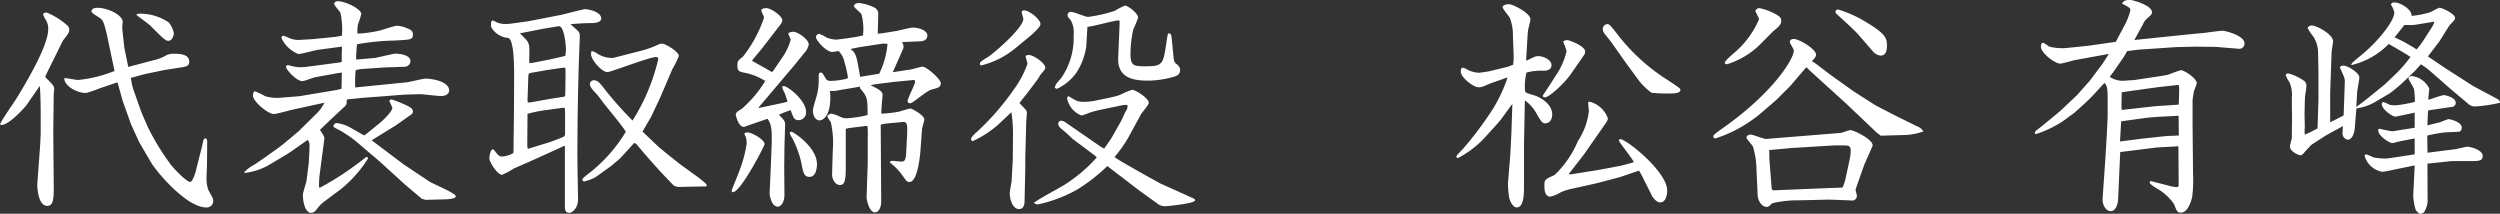 <svg xmlns="http://www.w3.org/2000/svg" width="172.528" height="14.752" viewBox="0 0 172.528 14.752">
  <rect x="0" y="0" width="172.528" height="14.752" fill="#333333" stroke="none"/>
  <path id="パス_64941" data-name="パス 64941" d="M-168.368-10.512c.128-.256.48-.544.48-.816a.4.4,0,0,0-.192-.352,4.794,4.794,0,0,0-1.376-.848c-.064,0-.24.016-.24.144a2.55,2.55,0,0,0,.24.464,1.159,1.159,0,0,1,.112.528c0,1.136-1.424,3.536-2.144,4.72-.16.272-1.056,1.536-1.184,1.856a.138.138,0,0,0,.1.048c.56,0,1.712-1.328,1.744-1.392l.9-1.3c.048.352.064,1.488.064,1.744v1.536l-.032.736L-170.1-.656c0,.112.032,1.472.688,1.472.416,0,.464-.464.448-1.472l-.032-3.6.032-2.672c0-.08.032-.208.032-.288,0-.24-.048-.288-.624-.864l.08-.192Zm5.1-1.856c.128.112.816.592.96.736.944.944,1.056,1.056,1.264,1.056.256,0,.368-.368.368-.528a1.558,1.558,0,0,0-.368-.752,3.519,3.519,0,0,0-1.92-.592C-163.152-12.448-163.168-12.448-163.264-12.368Zm-1.5,3.872a9.009,9.009,0,0,1-2.528.624c-.128,0-.784-.144-.928-.128-.08.4.7,1.024,1.5,1.024a6.9,6.9,0,0,0,.928-.32l1.232-.416.368,1.312.56,1.568.576,1.264.816,1.392c.368.624,2.432,3.1,3.808,3.1a.447.447,0,0,0,.48-.464c0-.128-.032-.192-.336-.736a2.328,2.328,0,0,1-.128-.8c0-.144.032-.816.032-.912l.016-1.584c0-.064,0-.272-.128-.272-.1,0-.128.128-.144.176-.016.064-.08.368-.1.432l-.432,1.712c-.032.128-.224.688-.368.688-.24,0-1.056-.832-1.344-1.2a16.484,16.484,0,0,1-1.6-2.624l-.448-1.04-.544-1.552a4.374,4.374,0,0,1-.16-.768c.144-.032.928-.256,1.1-.288l1.232-.256,1.136-.176c.464-.064.56-.16.56-.4,0-.448-.5-.544-1.024-.544a1.332,1.332,0,0,0-.512.08,2.866,2.866,0,0,1-.928.368l-1.264.336c-.08.016-.384.1-.48.128l-.272-1.328-.144-1.328a4.215,4.215,0,0,1,.032-.448c0-.464-.992-.976-1.744-.976-.288,0-.336.08-.416.208,0,.112.08.176.592.5.224.144.32.336.656,2Zm11.616,5.072c-.336.272-1.776,1.28-1.968,1.392a2.733,2.733,0,0,0-.7.528l.016.048a4.377,4.377,0,0,0,1.84-.64l1.024-.608.368-.24,1.12-.784c.144.08.144.368.144.416,0,.1-.048,1.168-.064,1.232l-.144,1.136c-.016.144-.256.848-.256,1.008,0,.352.128,1.232.56,1.232.192,0,.3-.112.48-.352A2.472,2.472,0,0,1-150.272.5l1.136-.848a8.489,8.489,0,0,0,1.856-2.1c0-.064-.032-.112-.08-.112s-.08.032-.16.1c-.16.128-.272.208-.352.272l-.688.5a19.679,19.679,0,0,1-2.032,1.248c-.064,0-.064-.048-.064-.192a5.933,5.933,0,0,1,.048-.752l.32-2.416c.016-.176-.112-.336-.3-.624.016-.032.608-.592.672-.656l.992-.928a.407.407,0,0,0,.176-.384c0-.112,0-.144.192-.16.112,0,.656-.064.784-.08l1.36-.1,1.616-.128,1.088-.032c.208,0,1.248.128,1.488.128.3,0,.544-.144.544-.384,0-.608-1.12-.816-1.632-.816-.192,0-1.12.24-1.328.256l-3.52.352a7.761,7.761,0,0,1,.032-1.2,2.917,2.917,0,0,1,.5-.08l1.472-.1,1.392-.048a.412.412,0,0,0,.416-.384c0-.512-1.04-.544-1.152-.512l-1.3.288-1.3.112a8.824,8.824,0,0,1,.064-1.056,15.916,15.916,0,0,1,2.544-.256c1.184-.064,1.312-.064,1.312-.416,0-.224-.128-.336-.4-.432a2.061,2.061,0,0,0-.7-.176c-.192,0-1.072.32-1.28.352a8.061,8.061,0,0,1-1.44.192,2.288,2.288,0,0,1,.032-.656,5.154,5.154,0,0,0,.224-.7c0-.336-1.072-.88-1.632-.88-.1,0-.24.064-.24.176s.384.512.432.624a5.1,5.1,0,0,1,.1,1.584l-.464.08-1.632.16c-.1,0-.816.048-.9.048a1.551,1.551,0,0,1-.624-.128,2.744,2.744,0,0,0-.416-.16c-.128,0-.128.112-.128.16a2.14,2.14,0,0,0,1.168,1.1c.192,0,1.12-.256,1.328-.288l1.68-.224c-.016.4-.032.624-.016,1.04l-.1.048-2.176.288a5.176,5.176,0,0,1-.56.048,1.915,1.915,0,0,1-.384-.032c-.08-.016-.48-.112-.5-.112a.123.123,0,0,0-.128.112c0,.208.736.992,1.12.992.128,0,.752-.24.9-.272l1.5-.272.336-.048c-.016.16-.016.944-.032,1.12l-.32.08-2.592.432-1.392.112a2.911,2.911,0,0,1-.96-.112,4.762,4.762,0,0,0-.7-.336c-.112,0-.144.192-.144.3,0,.384,1.024,1.264,1.44,1.264.192,0,1.088-.256,1.3-.3l2.192-.48a2.563,2.563,0,0,1-.512.72l-1.264,1.248Zm5.632-.624c-.144-.048-.8-.448-.96-.528a2.513,2.513,0,0,0-.928-.32.237.237,0,0,0-.256.224c.048.08.176.144.464.288a8.006,8.006,0,0,1,1.328.944l1.392,1.184,1.792,1.632,1.12.944.272.08,1.216-.032c.24,0,.864-.032.864-.208,0-.224-1.552-.848-1.824-1.024l-1.776-1.184-2.208-1.664,1.664-1.024,1.088-.768a.278.278,0,0,0,.1-.176c0-.224-.224-.32-.336-.384a8.408,8.408,0,0,0-1.12-.464.18.18,0,0,0-.176.112,4.081,4.081,0,0,1,.208.464c0,.256-.72.944-.928,1.1Zm10.32-1.968-.032,2.832a2.711,2.711,0,0,1-.016.352,1.682,1.682,0,0,1-.784.24c-.176,0-.208-.032-.5-.384-.032-.048-.08-.112-.128-.112-.144,0-.24.4-.24.624,0,.24.544,1.136.88,1.136a5.658,5.658,0,0,0,.8-.432l1.1-.48,2.4-1.088h.032V.88c0,.112,0,.416.3.416.192,0,.608-.288.608-.96,0-.272-.032-1.552-.032-1.856l-.016-1.248.016-2.32.032-1.9.048-1.9.064-1.776a2.8,2.8,0,0,0,0-.368c-.032-.176-.1-.224-.64-.688.48-.048,1.056-.08,1.456-.08.416,0,.672-.112.672-.32,0-.432-.816-.64-1.136-.64-.064,0-.48.112-.576.128l-1.008.256-2.3.448-1.04.144a3.3,3.3,0,0,1-.528.048,1.621,1.621,0,0,1-.624-.112,1.045,1.045,0,0,0-.272-.128c-.144,0-.128.256-.112.448a1.471,1.471,0,0,0,1.168.752c.432.1.416,2.112.416,2.688Zm2.016-5.392c.192-.032.88-.144,1.088-.176.352,0,.48,1.264.48,1.632a3.3,3.3,0,0,1-.048.416c-.576.144-.96.224-1.1.256l-1.168.224a.984.984,0,0,1-.208.016c-.016-.112,0-.624,0-.752,0-.64,0-.672-.656-1.3Zm-1.1,8.08.016-2.208a9.1,9.1,0,0,1,1.376-.272l1.04-.144a.493.493,0,0,1,.16.016c.016.256.016.288.016.5v1.264a.232.232,0,0,1-.144.24c-.144.064-.768.3-.928.352l-1.5.464Zm1.376-5.232.976-.144a1.85,1.85,0,0,1,.272-.016c.016.192.016.3.016.432l-.016,1.344c0,.192-.032.224-.16.24-.464.064-.928.144-1.392.224l-.8.144a1.382,1.382,0,0,1-.24.016l-.016-.176.048-1.408c.016-.384,0-.432.208-.464Zm4.544-.832a1.879,1.879,0,0,1-1.04-.272,1.15,1.15,0,0,0-.448-.208,1.493,1.493,0,0,0-.032.224c0,.368.736,1.232,1.136,1.232.224,0,2.9-1.04,3.344-1.04.1,0,.16.032.16.144a13.738,13.738,0,0,1-1.776,4.24,25,25,0,0,1-1.856-2.08c-.432-.576-.576-.7-.816-.7a.266.266,0,0,0-.272.272c0,.176.192.384.32.528a4.044,4.044,0,0,1,.432.512c.224.336,1.52,1.856,1.728,2.24a10.49,10.49,0,0,1-2.64,2.944c-.272.208-.352.272-.352.384,0,.08.08.1.128.1a3.334,3.334,0,0,0,.768-.288l1.072-.768.608-.512.384-.416c.5-.544.544-.608.624-.672a.466.466,0,0,1,.192.144c.256.3.512.608.768.9l.784.88.96,1.008a.846.846,0,0,0,.544.1l1.712-.032a.088.088,0,0,0,.032-.08c0-.112-.448-.432-.608-.56l-1.216-.88-1.024-.816-.5-.416-1.008-.96c-.032-.032-.064-.048-.064-.08s.544-.928.624-1.1l.56-1.184.864-2.016a6.028,6.028,0,0,0,.448-.912c0-.3-.944-.848-1.152-.848a.613.613,0,0,0-.3.08,6.831,6.831,0,0,1-1.3.448Zm20-.592a.4.4,0,0,0,.048-.208.6.6,0,0,0-.112-.288l.192-.016,1.1-.048c.448-.016.464-.352.464-.4,0-.32-.528-.544-1.024-.544-.144,0-.9.192-1.056.224l-.992.16a2.616,2.616,0,0,1-.352.032c0-.192.032-1.1.032-1.312a.482.482,0,0,0-.32-.512,3.145,3.145,0,0,0-1.008-.288c-.208,0-.352.112-.352.208,0,.112.48.464.528.576a4.05,4.05,0,0,1,.1,1.456l-.288.064c-.112.032-1.424.224-1.584.224a2.437,2.437,0,0,1-.608-.128,3.294,3.294,0,0,0-.528-.272.244.244,0,0,0-.24.224c0,.208.688,1.024,1.136,1.024a4.019,4.019,0,0,0,.432-.064,1.645,1.645,0,0,1,.416.816,6.823,6.823,0,0,1,.224,1.008c0,.064-.048.08-.256.128a5.178,5.178,0,0,1-.928.112c-.24,0-.288-.08-.336-.144-.176-.3-.24-.432-.336-.432-.16,0-.16.048-.16.5a4.153,4.153,0,0,1-.1.96c-.032.16-.3.96-.3,1.152,0,.464.24.688.464.688.208,0,.736-.272.736-1.552a2.343,2.343,0,0,0-.032-.48h.32a3.839,3.839,0,0,0,.384-.064l1.056-.176c.1-.016.224-.048.3-.064l.032.128c.448.528.528.624.512,1.84a7.84,7.84,0,0,1-1.456.224,1.027,1.027,0,0,1-.48-.128,2.5,2.5,0,0,0-.544-.192c-.128,0-.3.1-.3.192a2.522,2.522,0,0,0,.24.384A6.317,6.317,0,0,1-115.2-3.04l-.048,1.632c-.016.4.224.784.544.784.368,0,.4-.464.4-1.264V-4.5a1.444,1.444,0,0,1,.3-.064l.9-.112a.947.947,0,0,1,.3-.016,6.278,6.278,0,0,1,.016.784V-2.16l-.08,2.416c0,.064.16,1.008.576,1.008.24,0,.432-.3.432-.752l-.032-5.248.016-.064.32-.064,1.1-.1c.32-.032.432-.032.384.88l-.064,1.248c-.032.592-.16.592-.352.592-.08,0-.512-.048-.608-.048a.2.2,0,0,0-.176.1c.064.064.336.288.4.352a3.659,3.659,0,0,1,.48.56c.288.4.32.448.48.448.528,0,.72-1.568.768-2.256l.1-1.36c0-.112.16-.592.16-.7,0-.288-.848-.752-.944-.752-.128,0-.7.192-.848.224a9.314,9.314,0,0,1-1.168.128c-.032-.208.08-1.2.08-1.28,0-.272-.24-.384-.832-.688l.336-.064,1.264-.16,1.184-.112c.256-.032.288-.032.288.1,0,.208-.512,1.12-.512,1.344a.158.158,0,0,0,.16.144c.112,0,.224-.1.4-.224.816-.608.912-.672,1.136-.736.384-.1.592-.144.592-.432,0-.272-.976-1.136-1.264-1.136-.112,0-.672.176-.8.192l-1.248.192Zm-10.416.784c.1-.144.656-.784.768-.944l1.2-1.552a.533.533,0,0,0,.128-.288c0-.32-.8-.848-1.1-.848-.176,0-.352.048-.352.16,0,.08.192.416.192.5a9.007,9.007,0,0,1-1.456,2.688c-.336.272-.384.3-.384.624,0,.384.112.416.608.512a4.046,4.046,0,0,1,1.312.544,7.955,7.955,0,0,1-1.616,1.92c-.288.176-.416.256-.416.416,0,.048.192.832.544.832a.309.309,0,0,0,.16-.048l1.488-.512c.256.368.336.672.272,2.144l-.048,1.184-.08,1.824c0,.128.128.912.56.912.272,0,.464-.384.464-.8l-.016-1.888.016-1.424.048-1.6c0-.208-.208-.4-.432-.624a5.432,5.432,0,0,1,.816-.32c.192.544.24.688.56.688a.523.523,0,0,0,.5-.56c0-.8-1.248-1.792-1.552-1.792a.09.09,0,0,0-.1.08,1.833,1.833,0,0,0,.16.368,4.734,4.734,0,0,1,.208.624c-.176.064-.384.1-.576.144l-1.424.3L-120.3-6l2.48-2.928.688-.848a1.15,1.15,0,0,0,.272-.544c0-.352-.752-.88-1.072-.88-.1,0-.336.048-.336.144,0,.048.16.336.16.416a3.979,3.979,0,0,1-.512,1.12l-.672.992-.1.112-.08-.048Zm9.056-1.184c.08,0,.192.016.3.016A5.719,5.719,0,0,1-112-8.3c-.256.032-.88.144-1.312.208-.256-1.472-.272-1.632-.672-1.92.112-.016.624-.128.736-.144ZM-122.1-.128c.544,0,2.192-3.2,2.192-3.312,0-.336-.9-.816-1.184-.816-.048,0-.208.032-.208.1,0,.048.1.192.112.272a2.511,2.511,0,0,1,.048.384,8.613,8.613,0,0,1-.48,1.824c-.08.24-.56,1.392-.56,1.44C-122.176-.176-122.144-.128-122.1-.128Zm3.92-4.112a1.218,1.218,0,0,0,.176.368,6.759,6.759,0,0,1,.624,1.68c.144.72.192,1.008.576,1.008.512,0,.512-.816.512-.88,0-1.168-1.632-2.24-1.776-2.24A.162.162,0,0,0-118.176-4.24Zm17.12-3.68c.032-.048.176-.3.224-.352.272-.32.3-.352.3-.448,0-.32-.816-.88-1.152-.88a.521.521,0,0,0-.208.064c0,.08.128.464.128.544a6.467,6.467,0,0,1-.848,1.648,18.091,18.091,0,0,1-2.656,3.072c-.112.1-.384.32-.384.5a.122.122,0,0,0,.128.112A7.119,7.119,0,0,0-103.776-4.8l.9-.848a9.579,9.579,0,0,1,.112,1.52l-.016,1.776-.08,1.456c0,.064-.128.688-.128.832,0,.512.24,1.1.64,1.1.368,0,.384-.4.384-.64l.048-2.16v-.752l.064-2.432c0-.1.048-.544.048-.64,0-.16-.048-.208-.512-.688.064-.1.432-.56.512-.656Zm9.232-2.976c-.016-.08-.08-.192-.16-.192-.1,0-.1.064-.192.656-.224,1.5-.24,1.616-1.5,1.616-.816,0-.976-.08-.976-.912a8.3,8.3,0,0,1,.192-1.632,8.778,8.778,0,0,0,.336-.816c0-.3-.72-.832-.9-.832a4.366,4.366,0,0,0-.72.368,10.222,10.222,0,0,1-1.84.416c-.176,0-.976-.352-1.184-.352a.224.224,0,0,0-.224.224c0,.1.048.176.192.32a1.651,1.651,0,0,1,.224,1.056A4.852,4.852,0,0,1-99.44-8c-.336.368-.368.416-.448.656.064.048.1.08.16.08a3.451,3.451,0,0,0,1.3-1.056,4.425,4.425,0,0,0,.72-1.872l.08-1.344c.192-.032.3-.048.384-.064l1.216-.288c.16-.032.48-.1.544-.1.08,0,.08.08.08.192l-.1,2.384c-.064,1.472,1.168,1.584,2.08,1.584a6.533,6.533,0,0,0,1.664-.24c.3-.08.528-.176.528-.48,0-.224-.128-.336-.32-.48a.732.732,0,0,1-.128-.384Zm-9.84.064c.176-.144.8-.672.8-.9,0-.32-.768-.944-1.136-.944a.145.145,0,0,0-.16.128c0,.064.112.384.112.464,0,.624-2.064,2.4-2.464,2.64-.48.3-.528.336-.528.48,0,.064.032.08.112.08a5.973,5.973,0,0,0,2.416-1.248Zm4.688,8.3a10.518,10.518,0,0,1-2.24,1.9c-.336.208-1.984,1.088-2.1,1.248a.588.588,0,0,0,.272.1A9.715,9.715,0,0,0-98.352-.3a12.012,12.012,0,0,0,2.1-1.632l2.192,1.68,1.376.992a.931.931,0,0,0,.448.1c.112,0,2.032-.192,2.032-.4,0-.1-.048-.112-.288-.224l-2.1-.944-1.36-.752-1.392-.8-.416-.272a9.311,9.311,0,0,0,.944-1.328l.88-1.616c.064-.128.544-.656.544-.8,0-.32-.928-.9-1.152-.9a6.161,6.161,0,0,0-.832.352,6.266,6.266,0,0,1-.784.208l-1.088.224a5.252,5.252,0,0,1-.64.048,1.258,1.258,0,0,1-.656-.16c-.064-.032-.352-.224-.384-.224s-.1.032-.1.16a1.6,1.6,0,0,0,.992,1.168,3.681,3.681,0,0,0,.544-.192,7.768,7.768,0,0,1,.864-.224l1.376-.288a1.07,1.07,0,0,1,.384-.016.51.51,0,0,1-.1.4c-.128.224-.272.608-.4.816l-.624,1.1-.48.688-.208-.112-2.464-1.7a.543.543,0,0,0-.288-.112.2.2,0,0,0-.208.192c0,.192.112.288.448.56.16.128.416.384.576.528l1.5,1.12ZM-67.44-6.464a2.709,2.709,0,0,1,.816.928c.3.528.4.656.592.656.208,0,.48-.16.48-.624,0-.672-.752-1.184-1.36-1.344-.512-.144-.528-.144-.528-.512a3.933,3.933,0,0,1,.112-1.024,3.876,3.876,0,0,1,1.184-.128c.16,0,.544-.032.544-.384s-.528-.624-.928-.624c-.16,0-.224.032-.8.32a.845.845,0,0,1-.016-.208l.08-1.312c0-.1.032-.48.048-.592s.16-.624.16-.752c0-.416-1.2-1.04-1.5-1.04-.1,0-.416.048-.416.208,0,.128.448.624.5.752a3.239,3.239,0,0,1,.208,1.216l.048,1.312a3.922,3.922,0,0,1-.032.688l-.368.144-1.232.3c-.064.016-.64.112-.768.112a1.937,1.937,0,0,1-.752-.192,1.345,1.345,0,0,0-.352-.16c-.1,0-.144.144-.144.256,0,.432.88,1.1,1.232,1.1a.948.948,0,0,0,.336-.064c.064-.032.384-.16.448-.192l1.136-.4.08-.016A10.762,10.762,0,0,1-69.568-6a23.684,23.684,0,0,1-2.16,2.9c-.384.4-.432.432-.432.544,0,.048.064.064.112.064a6.775,6.775,0,0,0,1.744-1.3l.832-.912.352-.4.816-1.12v.064l-.064,1.968-.08,1.536-.16,1.936A7.387,7.387,0,0,0-68.512.3c.032.128.224.624.512.624.5,0,.5-.992.5-1.424V-3.408Zm6.96-2.608.928,1.264a4.563,4.563,0,0,0,.848.816,10.248,10.248,0,0,0,1.376.048c.1,0,.624,0,.624-.24,0-.112-.176-.224-1.184-.88a13.428,13.428,0,0,1-3.088-2.864c-.56-.72-.624-.8-.784-.8a.333.333,0,0,0-.3.336c0,.1,0,.176.192.416.032.032.4.5.416.528Zm-2.848-.56a.443.443,0,0,0,.048-.208c0-.368-1.072-.784-1.248-.784a.358.358,0,0,0-.272.112,4.383,4.383,0,0,1,.24.64,4.841,4.841,0,0,1-.736,1.68c-.272.448-.912,1.392-.912,1.408a.129.129,0,0,0,.144.112c.32,0,1.408-1.04,1.792-1.6Zm1.552,4.624a.521.521,0,0,0,.064-.224,1.835,1.835,0,0,0-1.232-1.136.215.215,0,0,0-.128.032c0,.08.048.528.048.624a4.63,4.63,0,0,1-.752,2.048,6.932,6.932,0,0,1-1.616,2.352c-.688.3-.7.336-.7.752,0,.16,0,.736.4.736A1.852,1.852,0,0,0-65.04-.08a2.942,2.942,0,0,1,.784-.272l1.728-.384,1.648-.432,1.312-.448a4.079,4.079,0,0,1,.224.384l.688,1.376c.048.08.288.432.56.432.416,0,.48-.608.48-.816,0-1.3-2.816-3.552-3.248-3.552-.064,0-.08.064-.08.1,0,.112.912,1.216,1.024,1.488-.144.064-.8.224-.928.256l-1.536.288-1.888.3-.144-.016,1.056-1.36ZM-44.816.448A.326.326,0,0,0-44.528.1c0-.064-.112-.384-.08-.448l.592-1.68.56-1.264c.176-.416-1.264-1.12-1.52-1.12-.1,0-.544.176-.656.192l-5.152.416c-.16.016-.9-.3-1.072-.3-.112,0-.288.064-.288.208,0,.1.4.512.448.624a5.773,5.773,0,0,1,.24,1.52l.08,1.808c.016.432.3.832.64.832.112,0,.208-.1.368-.256A7.725,7.725,0,0,1-48.512.432L-46.5.384C-46.256.384-45.072.432-44.816.448ZM-50.56-2.336l-.016-.7,1.568-.144,2.9-.176h.656c.352,0,.5.016.5.368a3.254,3.254,0,0,1-.064.56L-45.28-1.2a3.782,3.782,0,0,1-.208.7c-.032.064-.16.064-.336.064-.1,0-.352.016-1.264.048l-3.12.128c-.192,0-.192-.048-.208-.224Zm9.488-1.744a4.67,4.67,0,0,0,1.136-.24.813.813,0,0,0-.432-.352l-1.584-.784-1.3-.672-1.5-.96-1.568-1.12-1.12-.848-.192-.112c.208-.224.288-.32.288-.448,0-.4-1.184-1.088-1.536-1.088-.24,0-.272.16-.272.208,0,.1.272.48.272.592,0,.608-1.488,2.976-4.976,5.408-.512.368-.576.416-.576.544,0,.064.08.112.144.112A9.141,9.141,0,0,0-51.776-5.1l.4-.288,1.28-1.1.976-.976L-48.1-8.656c.016-.016.064-.08.08-.08.032,0,.064.032.1.064a2.94,2.94,0,0,0,.224.224L-45.328-6.3l2.176,2.064.272.208Zm-9.3-7.088c.048-.048.288-.256.352-.3.24-.224.272-.352.272-.5,0-.192-.112-.288-.3-.4a3.839,3.839,0,0,0-1.216-.464.293.293,0,0,0-.272.208c.224.448.256.5.256.56a6.161,6.161,0,0,1-1.568,2.192c-.656.576-.736.64-.8.848a.186.186,0,0,0,.16.064A5.551,5.551,0,0,0-51.232-10.3Zm6.944,1.312a.789.789,0,0,0,.544.3c.432,0,.432-.512.432-.72,0-.432-.064-.768-1.376-1.552a8.259,8.259,0,0,0-2-.912c-.032,0-.176.032-.176.16,0,.08.032.112.24.3.272.24,1.088.992,1.328,1.264Zm12.96,4.1c-.176.16-1.568,1.3-1.712,1.392a.3.3,0,0,0-.064.176c0,.032.032.048.08.048a7.738,7.738,0,0,0,1.872-.9l.784-.576c.032-.032.848-.736,1.264-1.184l.8-.864c.208.176.224.5.224,1.12V-5.3l-.064,1.312-.1,1.632L-27.568.3c-.032.416.208.88.56.88.416,0,.512-.672.512-.848l.144-3.232L-26-2.944l2.192-.272,1.472-.08.016,2.384v.24c0,.128-.016.192-.144.192a2.16,2.16,0,0,1-.544-.1L-24.256-.9c-.016.016-.064.048-.064.1,0,.112.336.32.5.416A3.636,3.636,0,0,1-22.64.688c.192.5.224.592.48.592.5,0,.72-.864.768-1.056a8.756,8.756,0,0,0,.064-1.584l-.032-3.472V-6.48c0-.048.08-.576.1-.64a5.134,5.134,0,0,0,.192-.528c0-.336-.864-.9-1.1-.9a8.985,8.985,0,0,0-.848.3c-.272.08-1.136.192-1.44.24l-.848.128a.6.6,0,0,1-.16.016c-.1,0-.592.048-.7.048a1.65,1.65,0,0,1-.912-.272l.272-.368.72-1.04.208-.368.768-.1,2.592-.176,1.344-.032,1.408.016,1.232.1c.064,0,.3.032.384.032a.353.353,0,0,0,.368-.384c0-.544-1.344-.864-1.52-.864-.144,0-.88.1-1.072.128-.1.016-.576.064-.672.064l-4.336.448.16-.288.448-.816a.965.965,0,0,1,.224-.336c.368-.32.384-.352.384-.48,0-.48-1.344-.848-1.52-.848-.4,0-.48.144-.544.256.512.272.576.3.576.464a4.645,4.645,0,0,1-.352.944l-.656,1.232-1.92.272-1.392.144a3.654,3.654,0,0,1-1.248-.08c-.1-.032-.368-.272-.464-.272-.112,0-.144.176-.144.256,0,.464.992,1.184,1.328,1.184.144,0,.832-.208.992-.24l2.368-.432c-.064.112-.4.64-.5.768l-.816,1.088-.88.992Zm4.1,2.128.08-1.392,1.728-.24.7-.064,1.536-.08.016,1.36c-.128.016-.8.032-.944.048l-1.616.176Zm.1-2.464.016-.928c.064-.016.432-.064.512-.08l1.952-.272,1.44-.16c.064.048.064.128.064.224,0,.224-.016.88-.032,1.136l-1.648.112-2.288.256Zm17.36-.816c-.336.272-.656.528-.72.576-.16.112-.32.24-.432.32.016-.208.048-.9.064-1.072.016-.144.144-.816.144-.976,0-.288-.768-.8-1.1-.8-.192,0-.208.064-.24.128.3.672.352.736.336,1.056l-.064,1.856c0,.064-.016.336-.016.4-.128.064-.784.4-.928.464V-6.992l.1-2.8c0-.1.1-.64.1-.752,0-.464-1.1-1.088-1.488-1.088a.33.33,0,0,0-.272.16,3.3,3.3,0,0,0,.4.608,2.116,2.116,0,0,1,.32.944l.032,1.488v1.9l-.064,2a8.806,8.806,0,0,1-.88.432,2.909,2.909,0,0,1,0-.528c0-.128-.016-.736-.016-.88,0-.032.016-1.184.048-1.344a4.518,4.518,0,0,0,.08-.608.4.4,0,0,0-.208-.384,3.328,3.328,0,0,0-1.04-.48c-.08,0-.176.048-.176.128a2.335,2.335,0,0,0,.256.48,2.153,2.153,0,0,1,.16,1.072l.016,1.424-.016,1.376c-.032.128-.128.5-.128.56,0,.368.64.608.7.608.128,0,.176-.048.4-.32.112-.112.336-.368.4-.416l.992-.64,1.168-.64c-.016.08-.032.464-.032.512a.435.435,0,0,0,.368.432c.064,0,.416-.064.48-.832l.1-1.232.016-.1a3.6,3.6,0,0,0,1.456-.544l.816-.48a10.024,10.024,0,0,0,1.072-.9l.7-.672.4-.448a5.3,5.3,0,0,1,.56.4l1.5,1.312,1.216,1.024a.705.705,0,0,0,.464.176A10.756,10.756,0,0,0-.144-6.3C-.16-6.448-.192-6.5-.5-6.656l-1.5-.8L-3.968-8.72-5.12-9.5c.32-.416.736-.944.816-1.072l.672-1.072a2.657,2.657,0,0,0,.208-.224c.144-.128.176-.192.176-.288,0-.288-.9-.7-1.056-.7-.112,0-.576.288-.7.32a6.133,6.133,0,0,1-1.248.24c.064-.4-.736-.928-1.168-.928a.236.236,0,0,0-.256.144,1.656,1.656,0,0,1,.24.544c0,.64-1.248,2.128-2.336,2.992-.544.448-.592.5-.64.608l.032.032a5.336,5.336,0,0,0,2.56-1.456c.432.256,1.28.736,1.5.9a11.2,11.2,0,0,1-.928,1.088l-.88.832Zm4.24-4.992a1.409,1.409,0,0,1-.176.384l-.624.976a6.583,6.583,0,0,1-.432.56,10.458,10.458,0,0,0-1.52-.832c.08-.1.544-.688.672-.848a3.816,3.816,0,0,1,.432,0,2.866,2.866,0,0,0,.384-.032ZM-6.032-3.84v1.1l-1.792.272a2.363,2.363,0,0,1-.336.016,4.29,4.29,0,0,1-.72-.08,3.272,3.272,0,0,0-.5-.208c-.048,0-.1.032-.1.128A1.539,1.539,0,0,0-8.256-1.536a7.043,7.043,0,0,0,.768-.144l1.408-.288h.048l-.1,2.08a3.964,3.964,0,0,0,.16.944c.032.08.064.128.272.3a.38.38,0,0,0,.32-.112,1.738,1.738,0,0,0,.24-.7L-5.152-2.1l1.68-.176H-2.24c.624,0,.9,0,.9-.352,0-.448-.912-.64-1.04-.64s-.736.16-.88.176l-1.888.24-.016-1.184a11.887,11.887,0,0,1,1.232-.224c.144,0,.848-.032,1.008-.048a.352.352,0,0,0,.144-.256c0-.432-.832-.608-.928-.608a5.476,5.476,0,0,0-.544.208l-.9.224c0-.144.032-.864.048-1.024l.16-.032,1.52-.224A.277.277,0,0,0-3.2-6.3c0-.368-.72-.528-.816-.528-.16,0-.912.288-1.072.32-.016-.112.064-.656.064-.768a1.545,1.545,0,0,0-1.168-.864c-.08,0-.272.016-.272.16,0,.064.352.608.384.736a5.429,5.429,0,0,1,.064.88,8.486,8.486,0,0,1-1.328.24A2.3,2.3,0,0,1-7.76-6.16a3.531,3.531,0,0,0-.432-.192c-.064,0-.112.08-.112.144,0,.352.72.864.944.864a3.062,3.062,0,0,0,.336-.064l.992-.208v1.04l-.8.128c-.128.016-.656.112-.736.112-.128,0-.784-.144-.928-.176a.146.146,0,0,0-.048.128c0,.368.752.864.976.864.08,0,.4-.1.48-.112Z" transform="translate(172.672 13.392)" fill="#fff"/>
</svg>
